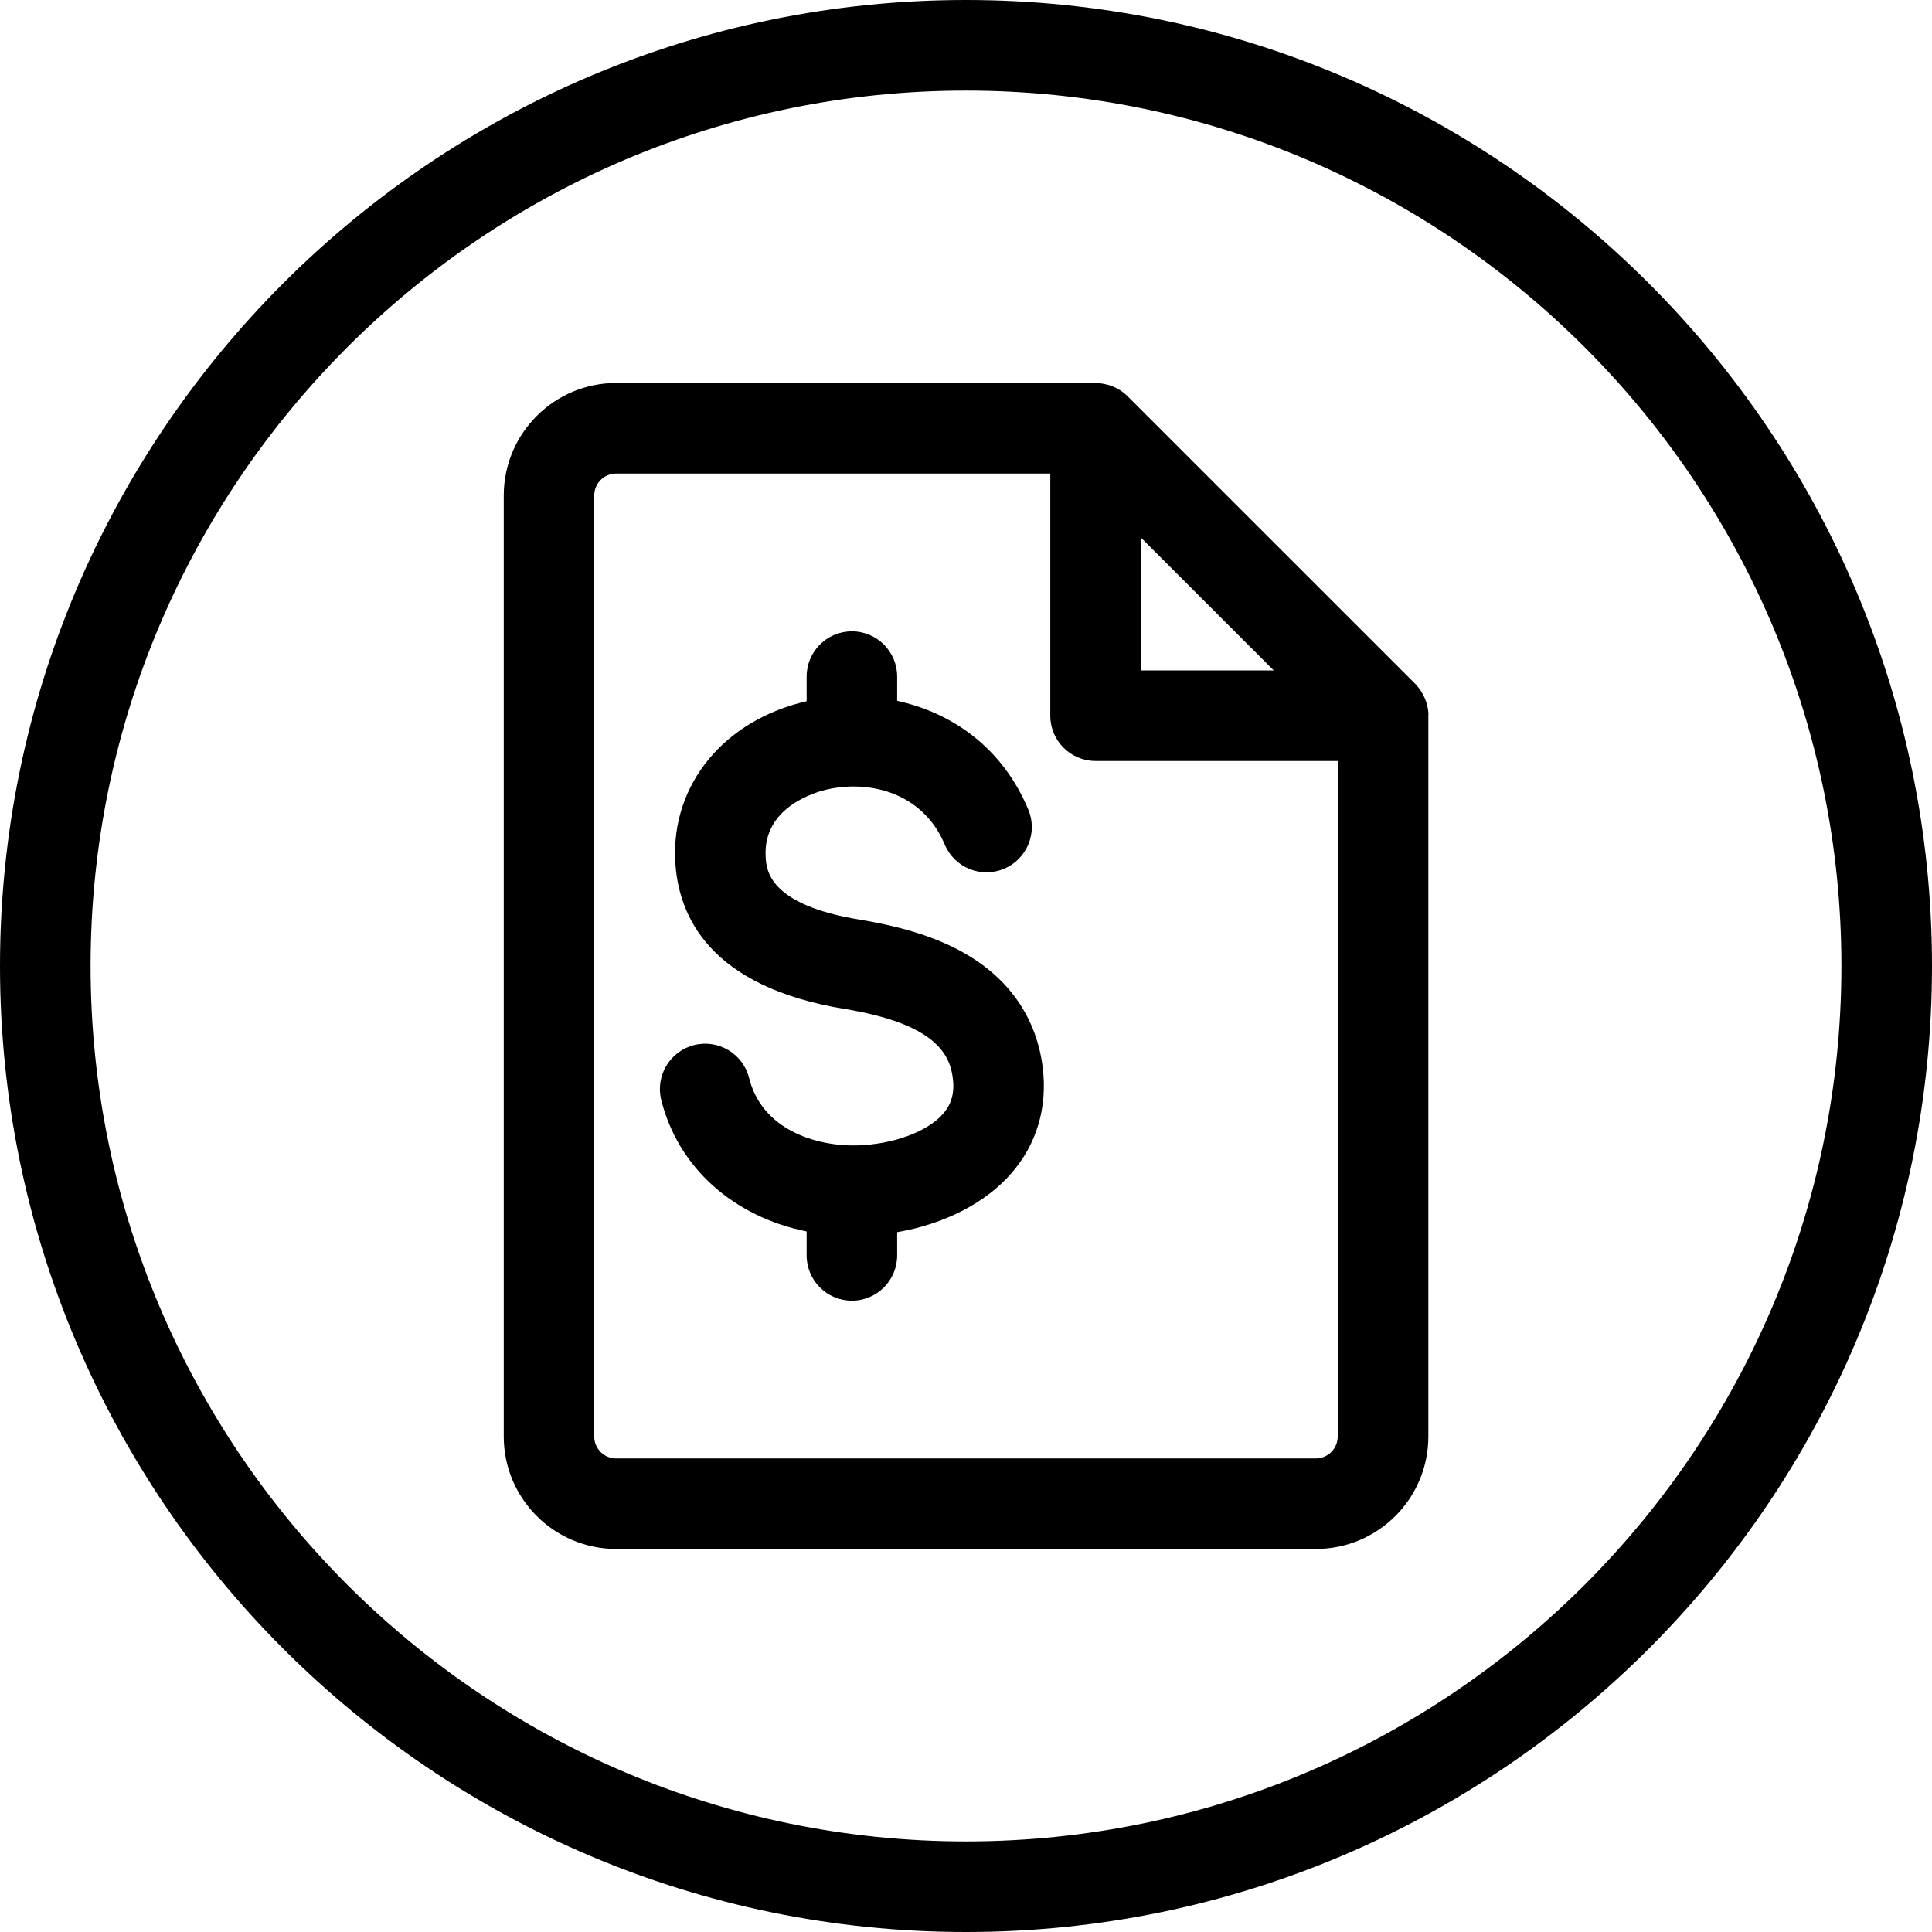 <svg width="35" height="35" viewBox="0 0 35 35" fill="none" xmlns="http://www.w3.org/2000/svg">
<path d="M25.806 12.637C25.763 12.545 25.707 12.458 25.636 12.386L20.428 7.179C20.348 7.098 20.25 7.036 20.143 6.995C20.067 6.965 19.947 6.938 19.849 6.938H11.164C10.04 6.938 9.126 7.852 9.126 8.976V26.024C9.126 27.148 10.04 28.061 11.164 28.061H23.838C24.962 28.061 25.876 27.148 25.876 26.024V12.966C25.885 12.916 25.862 12.757 25.806 12.637H25.806ZM20.669 9.739L23.075 12.145H20.669V9.739ZM23.837 26.421H11.162C10.943 26.421 10.765 26.242 10.765 26.024V8.976C10.765 8.757 10.944 8.579 11.162 8.579H19.027V12.966C19.027 13.419 19.394 13.786 19.848 13.786H24.234V26.024C24.234 26.242 24.056 26.421 23.837 26.421ZM18.89 19.34C18.978 20.062 18.783 20.722 18.327 21.249C17.856 21.794 17.109 22.174 16.253 22.322V22.742C16.253 23.196 15.886 23.563 15.433 23.563C14.98 23.563 14.613 23.196 14.613 22.742V22.309C13.297 22.044 12.287 21.16 11.979 19.927C11.87 19.487 12.137 19.042 12.577 18.932C13.016 18.823 13.461 19.09 13.571 19.53C13.803 20.459 14.768 20.768 15.522 20.75C16.174 20.734 16.803 20.504 17.086 20.176C17.238 20.001 17.294 19.798 17.262 19.538C17.208 19.092 16.937 18.547 15.308 18.279C12.854 17.877 12.281 16.595 12.232 15.591C12.165 14.205 13.121 13.046 14.613 12.703V12.257C14.613 11.804 14.98 11.437 15.433 11.437C15.886 11.437 16.253 11.804 16.253 12.257V12.696C17.223 12.908 18.147 13.518 18.628 14.665C18.804 15.083 18.607 15.563 18.189 15.739C17.771 15.914 17.291 15.718 17.115 15.3C16.798 14.545 16.111 14.243 15.449 14.248C15.444 14.248 15.438 14.248 15.432 14.248C15.429 14.248 15.426 14.248 15.423 14.248C15.274 14.251 15.127 14.269 14.986 14.301C14.792 14.345 13.826 14.61 13.87 15.511C13.882 15.751 13.912 16.388 15.573 16.66C16.411 16.798 17.039 17.006 17.549 17.313C18.322 17.78 18.785 18.481 18.89 19.34H18.89ZM17.5 0C7.85 0 0 7.85 0 17.5C0 27.15 7.85 35 17.5 35C27.15 35 35 27.15 35 17.5C35 7.85 27.15 0 17.5 0ZM17.5 33.359C8.755 33.359 1.641 26.245 1.641 17.5C1.641 8.755 8.755 1.641 17.5 1.641C26.245 1.641 33.359 8.755 33.359 17.5C33.359 26.245 26.245 33.359 17.5 33.359Z" fill="black"/>
</svg>
